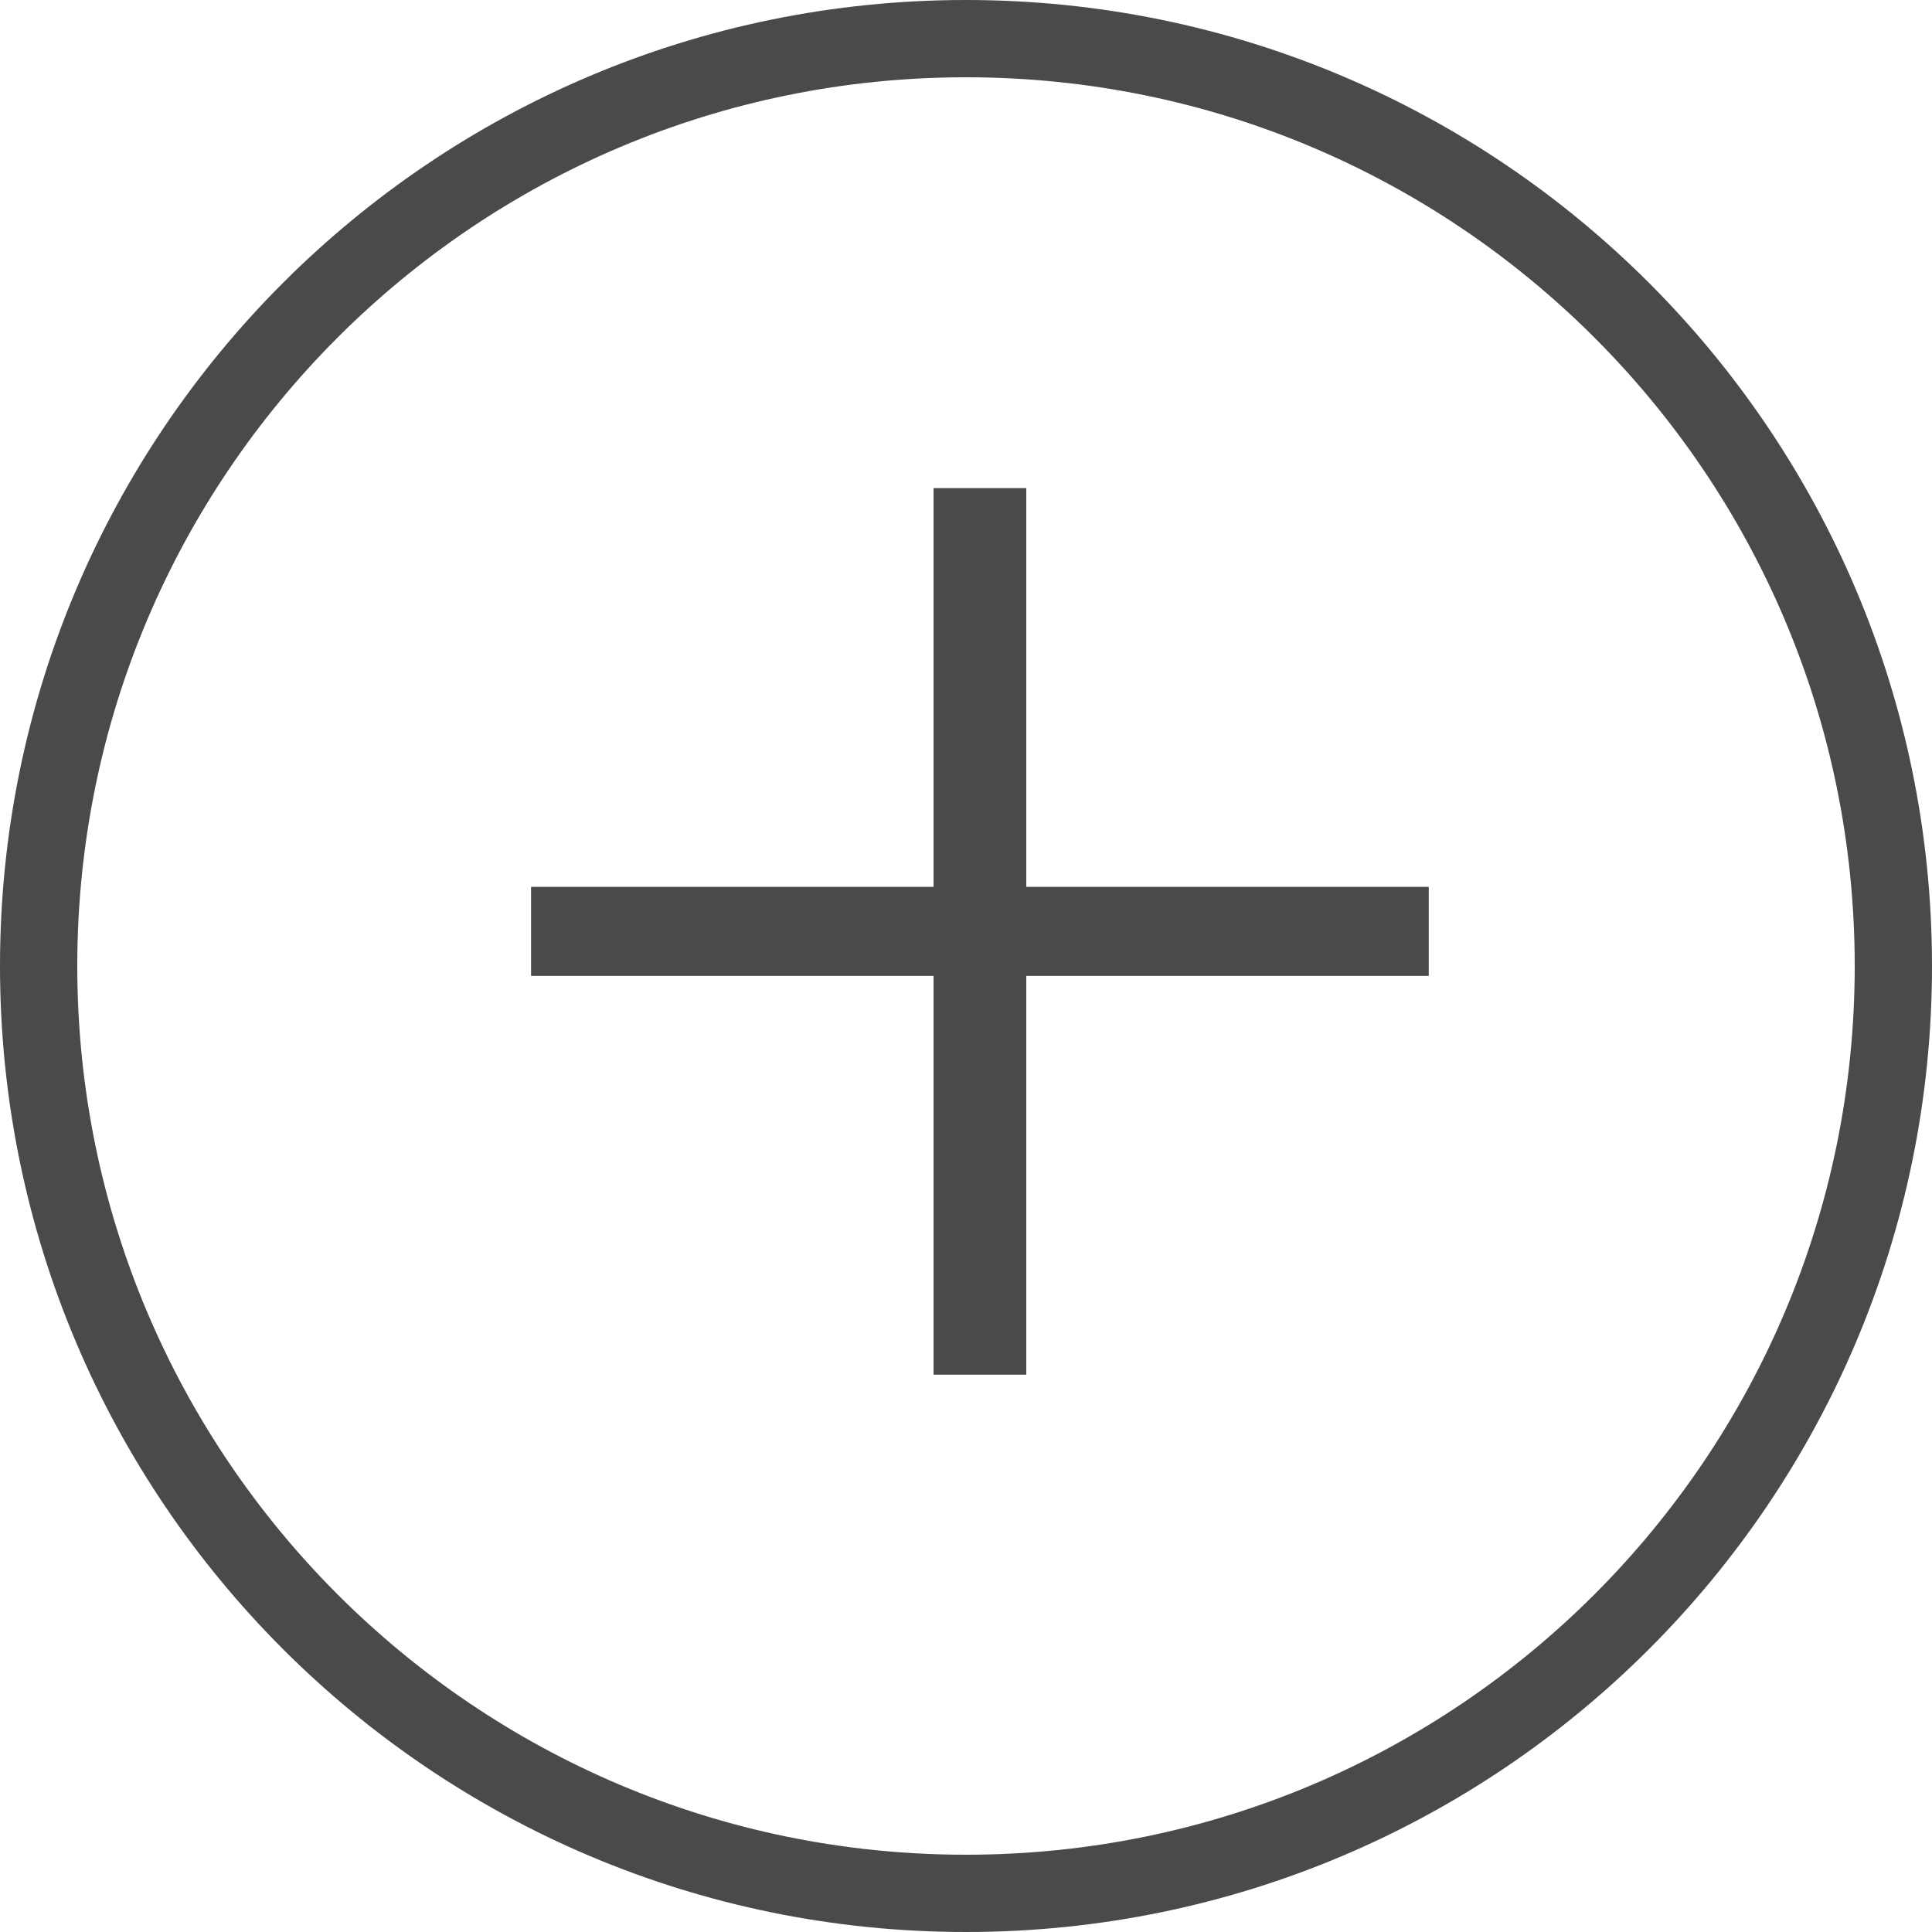 <svg width="50" height="50" viewBox="0 0 50 50" xmlns="http://www.w3.org/2000/svg"><g fill="none" fill-rule="evenodd"><path d="M49 25c0 13.255-10.745 24-24 24S1 38.255 1 25 11.745 1 25 1s24 10.745 24 24" stroke="#4A4A4A" stroke-width="2" class="stroke-current" /><path fill="#4A4A4A" fill-rule="nonzero" d="M24.16 22.952H13.744v2.304H24.16v10.32h2.4v-10.32h10.416v-2.304H26.56v-10.32h-2.4" class="fill-current"/></g></svg>
